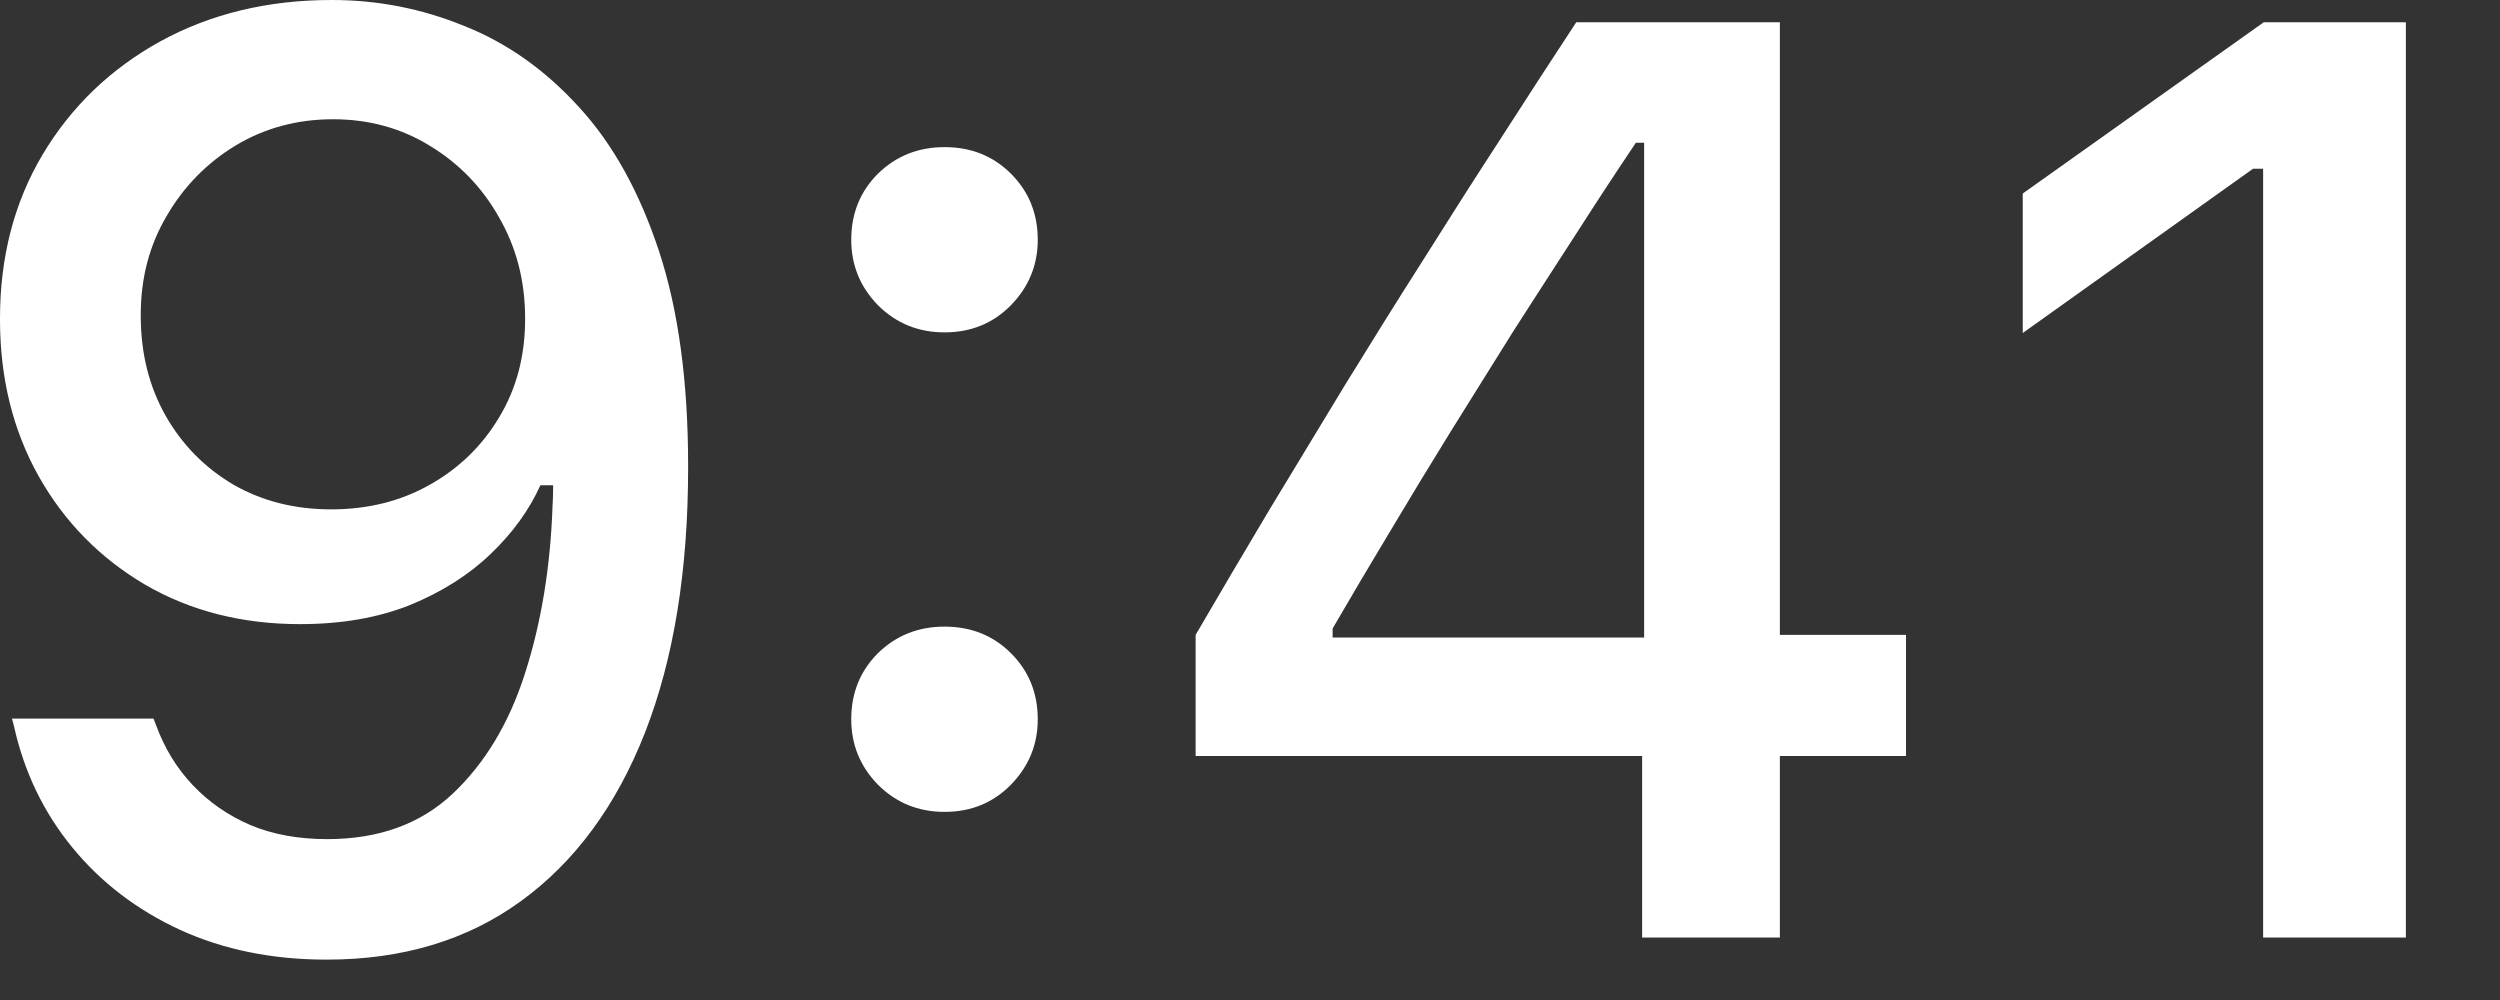 <?xml version="1.0" encoding="utf-8"?>
<svg xmlns="http://www.w3.org/2000/svg" fill="none" height="100%" overflow="visible" preserveAspectRatio="none" style="display: block;" viewBox="0 0 20 8" width="100%">
<rect x="0" y="0" width="20" height="8" fill="#333333" stroke="none"/>
<g id="Mockup elements 07">
<path d="M2.654 0C3.022 0 3.376 0.069 3.714 0.208C4.056 0.343 4.362 0.56 4.633 0.858C4.903 1.152 5.116 1.536 5.272 2.009C5.428 2.483 5.505 3.056 5.505 3.729V3.74C5.505 4.565 5.39 5.272 5.16 5.861C4.93 6.446 4.599 6.896 4.166 7.21C3.736 7.522 3.219 7.677 2.613 7.677C2.18 7.677 1.789 7.598 1.441 7.439C1.096 7.28 0.808 7.06 0.578 6.779C0.348 6.498 0.193 6.175 0.112 5.81L0.096 5.749H1.228L1.248 5.8C1.316 5.986 1.414 6.146 1.543 6.282C1.671 6.417 1.825 6.524 2.004 6.601C2.184 6.676 2.388 6.713 2.618 6.713C3.028 6.713 3.361 6.593 3.618 6.353C3.878 6.109 4.073 5.786 4.201 5.384C4.33 4.981 4.403 4.538 4.42 4.054C4.423 4.003 4.425 3.954 4.425 3.907C4.425 3.86 4.425 3.814 4.425 3.77L4.201 2.547C4.201 2.25 4.132 1.981 3.993 1.74C3.858 1.5 3.674 1.309 3.44 1.167C3.21 1.025 2.951 0.954 2.664 0.954C2.38 0.954 2.121 1.023 1.888 1.162C1.658 1.301 1.473 1.488 1.335 1.725C1.196 1.959 1.126 2.222 1.126 2.517V2.527C1.126 2.825 1.192 3.09 1.324 3.324C1.456 3.557 1.637 3.741 1.867 3.877C2.097 4.009 2.358 4.075 2.649 4.075C2.943 4.075 3.207 4.009 3.44 3.877C3.674 3.745 3.858 3.565 3.993 3.339C4.132 3.109 4.201 2.847 4.201 2.552V2.547H4.501V3.882H4.323C4.235 4.078 4.103 4.261 3.927 4.43C3.751 4.599 3.535 4.736 3.278 4.841C3.024 4.942 2.732 4.993 2.4 4.993C1.937 4.993 1.524 4.888 1.162 4.678C0.8 4.465 0.516 4.176 0.31 3.811C0.103 3.442 0 3.024 0 2.557V2.547C0 2.057 0.113 1.62 0.34 1.238C0.57 0.852 0.885 0.55 1.284 0.33C1.686 0.11 2.143 0 2.654 0Z" fill="white"/>
<path d="M7.556 6.495C7.346 6.495 7.168 6.422 7.023 6.277C6.881 6.131 6.81 5.957 6.81 5.754C6.81 5.544 6.881 5.368 7.023 5.226C7.168 5.084 7.346 5.013 7.556 5.013C7.769 5.013 7.946 5.084 8.088 5.226C8.23 5.368 8.302 5.544 8.302 5.754C8.302 5.957 8.23 6.131 8.088 6.277C7.946 6.422 7.769 6.495 7.556 6.495ZM7.556 2.659C7.346 2.659 7.168 2.586 7.023 2.441C6.881 2.295 6.81 2.121 6.81 1.918C6.81 1.708 6.881 1.532 7.023 1.39C7.168 1.248 7.346 1.177 7.556 1.177C7.769 1.177 7.946 1.248 8.088 1.39C8.23 1.532 8.302 1.708 8.302 1.918C8.302 2.121 8.23 2.295 8.088 2.441C7.946 2.586 7.769 2.659 7.556 2.659Z" fill="white"/>
<path d="M13.137 7.5V6.048H9.565V5.079C9.758 4.748 9.954 4.415 10.154 4.08C10.357 3.745 10.56 3.41 10.763 3.075C10.969 2.74 11.175 2.41 11.382 2.085C11.588 1.757 11.794 1.434 12.001 1.116C12.207 0.795 12.41 0.482 12.61 0.178H14.239V5.079H15.248V6.048H14.239V7.5H13.137ZM10.661 5.1H13.153V1.142H13.087C12.928 1.378 12.767 1.624 12.605 1.877C12.442 2.128 12.277 2.385 12.107 2.649C11.942 2.913 11.776 3.178 11.61 3.445C11.444 3.713 11.282 3.98 11.123 4.247C10.964 4.511 10.81 4.771 10.661 5.028V5.1Z" fill="white"/>
<path d="M18.105 7.5V1.35H18.024L16.182 2.664V1.548L18.11 0.178H19.247V7.5H18.105Z" fill="white"/>
</g>
</svg>